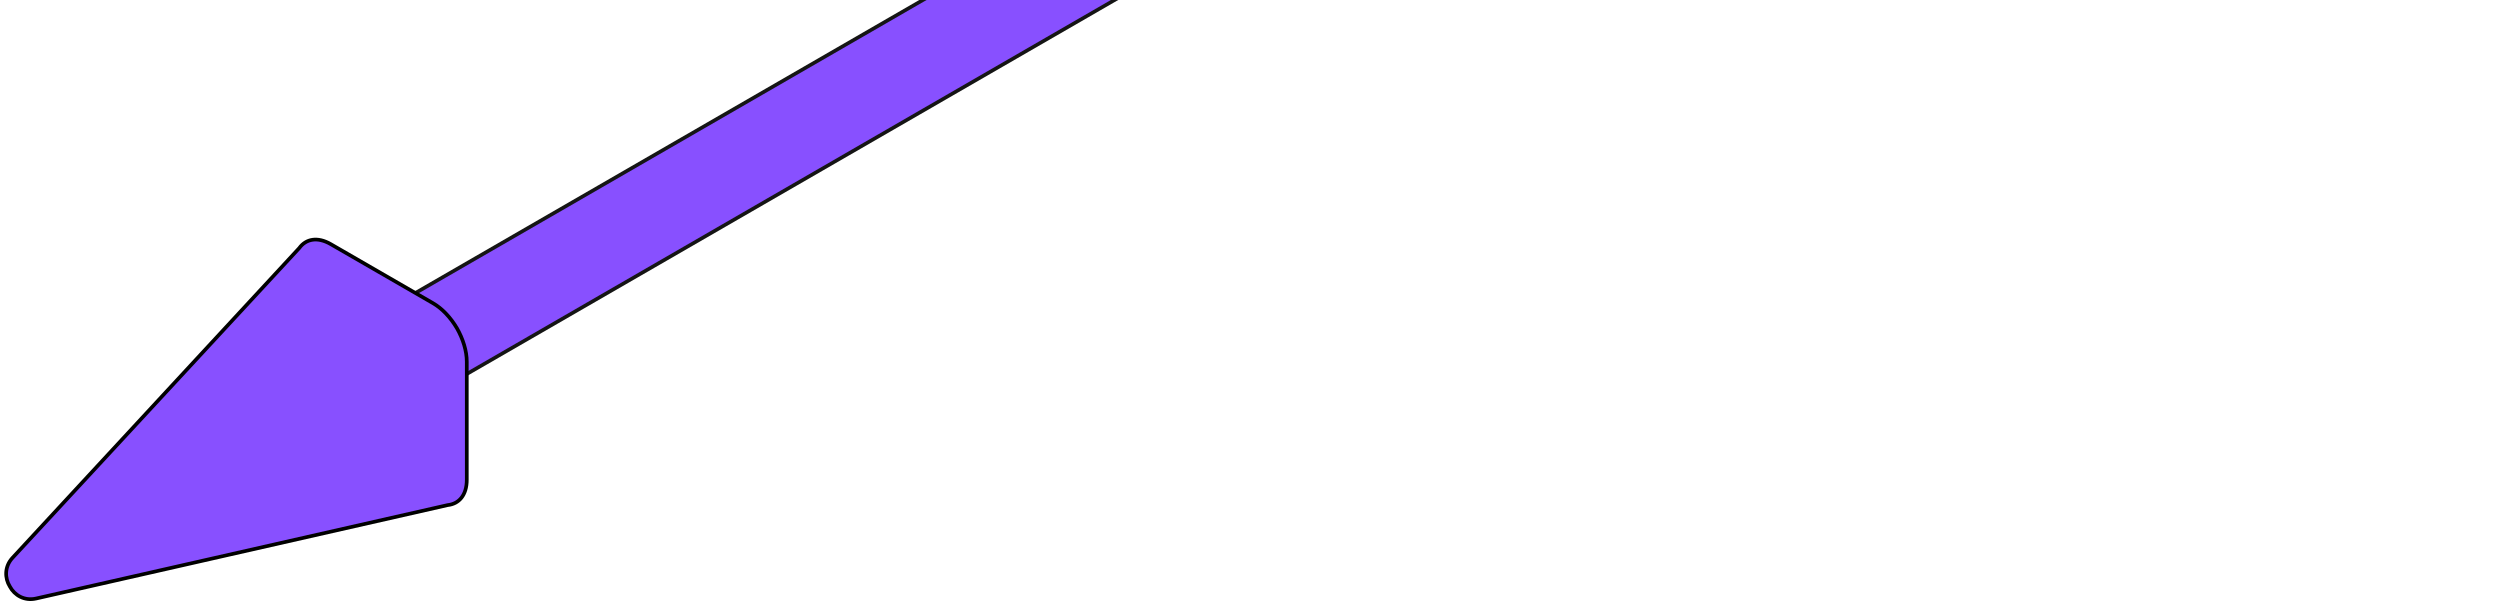 <?xml version="1.0" encoding="UTF-8"?> <svg xmlns="http://www.w3.org/2000/svg" width="407" height="98" viewBox="0 0 407 98" fill="none"> <path d="M399.676 -135L60 61.112" stroke="#151515" stroke-width="16.2"></path> <path d="M399.676 -135L60 61.112" stroke="#8850FF" stroke-width="15"></path> <path d="M75.992 58.897C75.992 57.135 75.383 55.188 74.399 53.453C73.388 51.731 72.006 50.231 70.482 49.352L53.851 39.75C51.678 38.496 49.806 38.887 48.718 40.387L2.049 90.802C0.717 92.235 0.752 94.112 1.602 95.483C2.364 96.906 3.971 97.876 5.88 97.438L72.875 82.23C74.719 82.037 75.992 80.612 75.992 78.102V58.899V58.897Z" fill="#8850FF" stroke="black" stroke-width="0.6" stroke-miterlimit="10"></path> </svg> 
